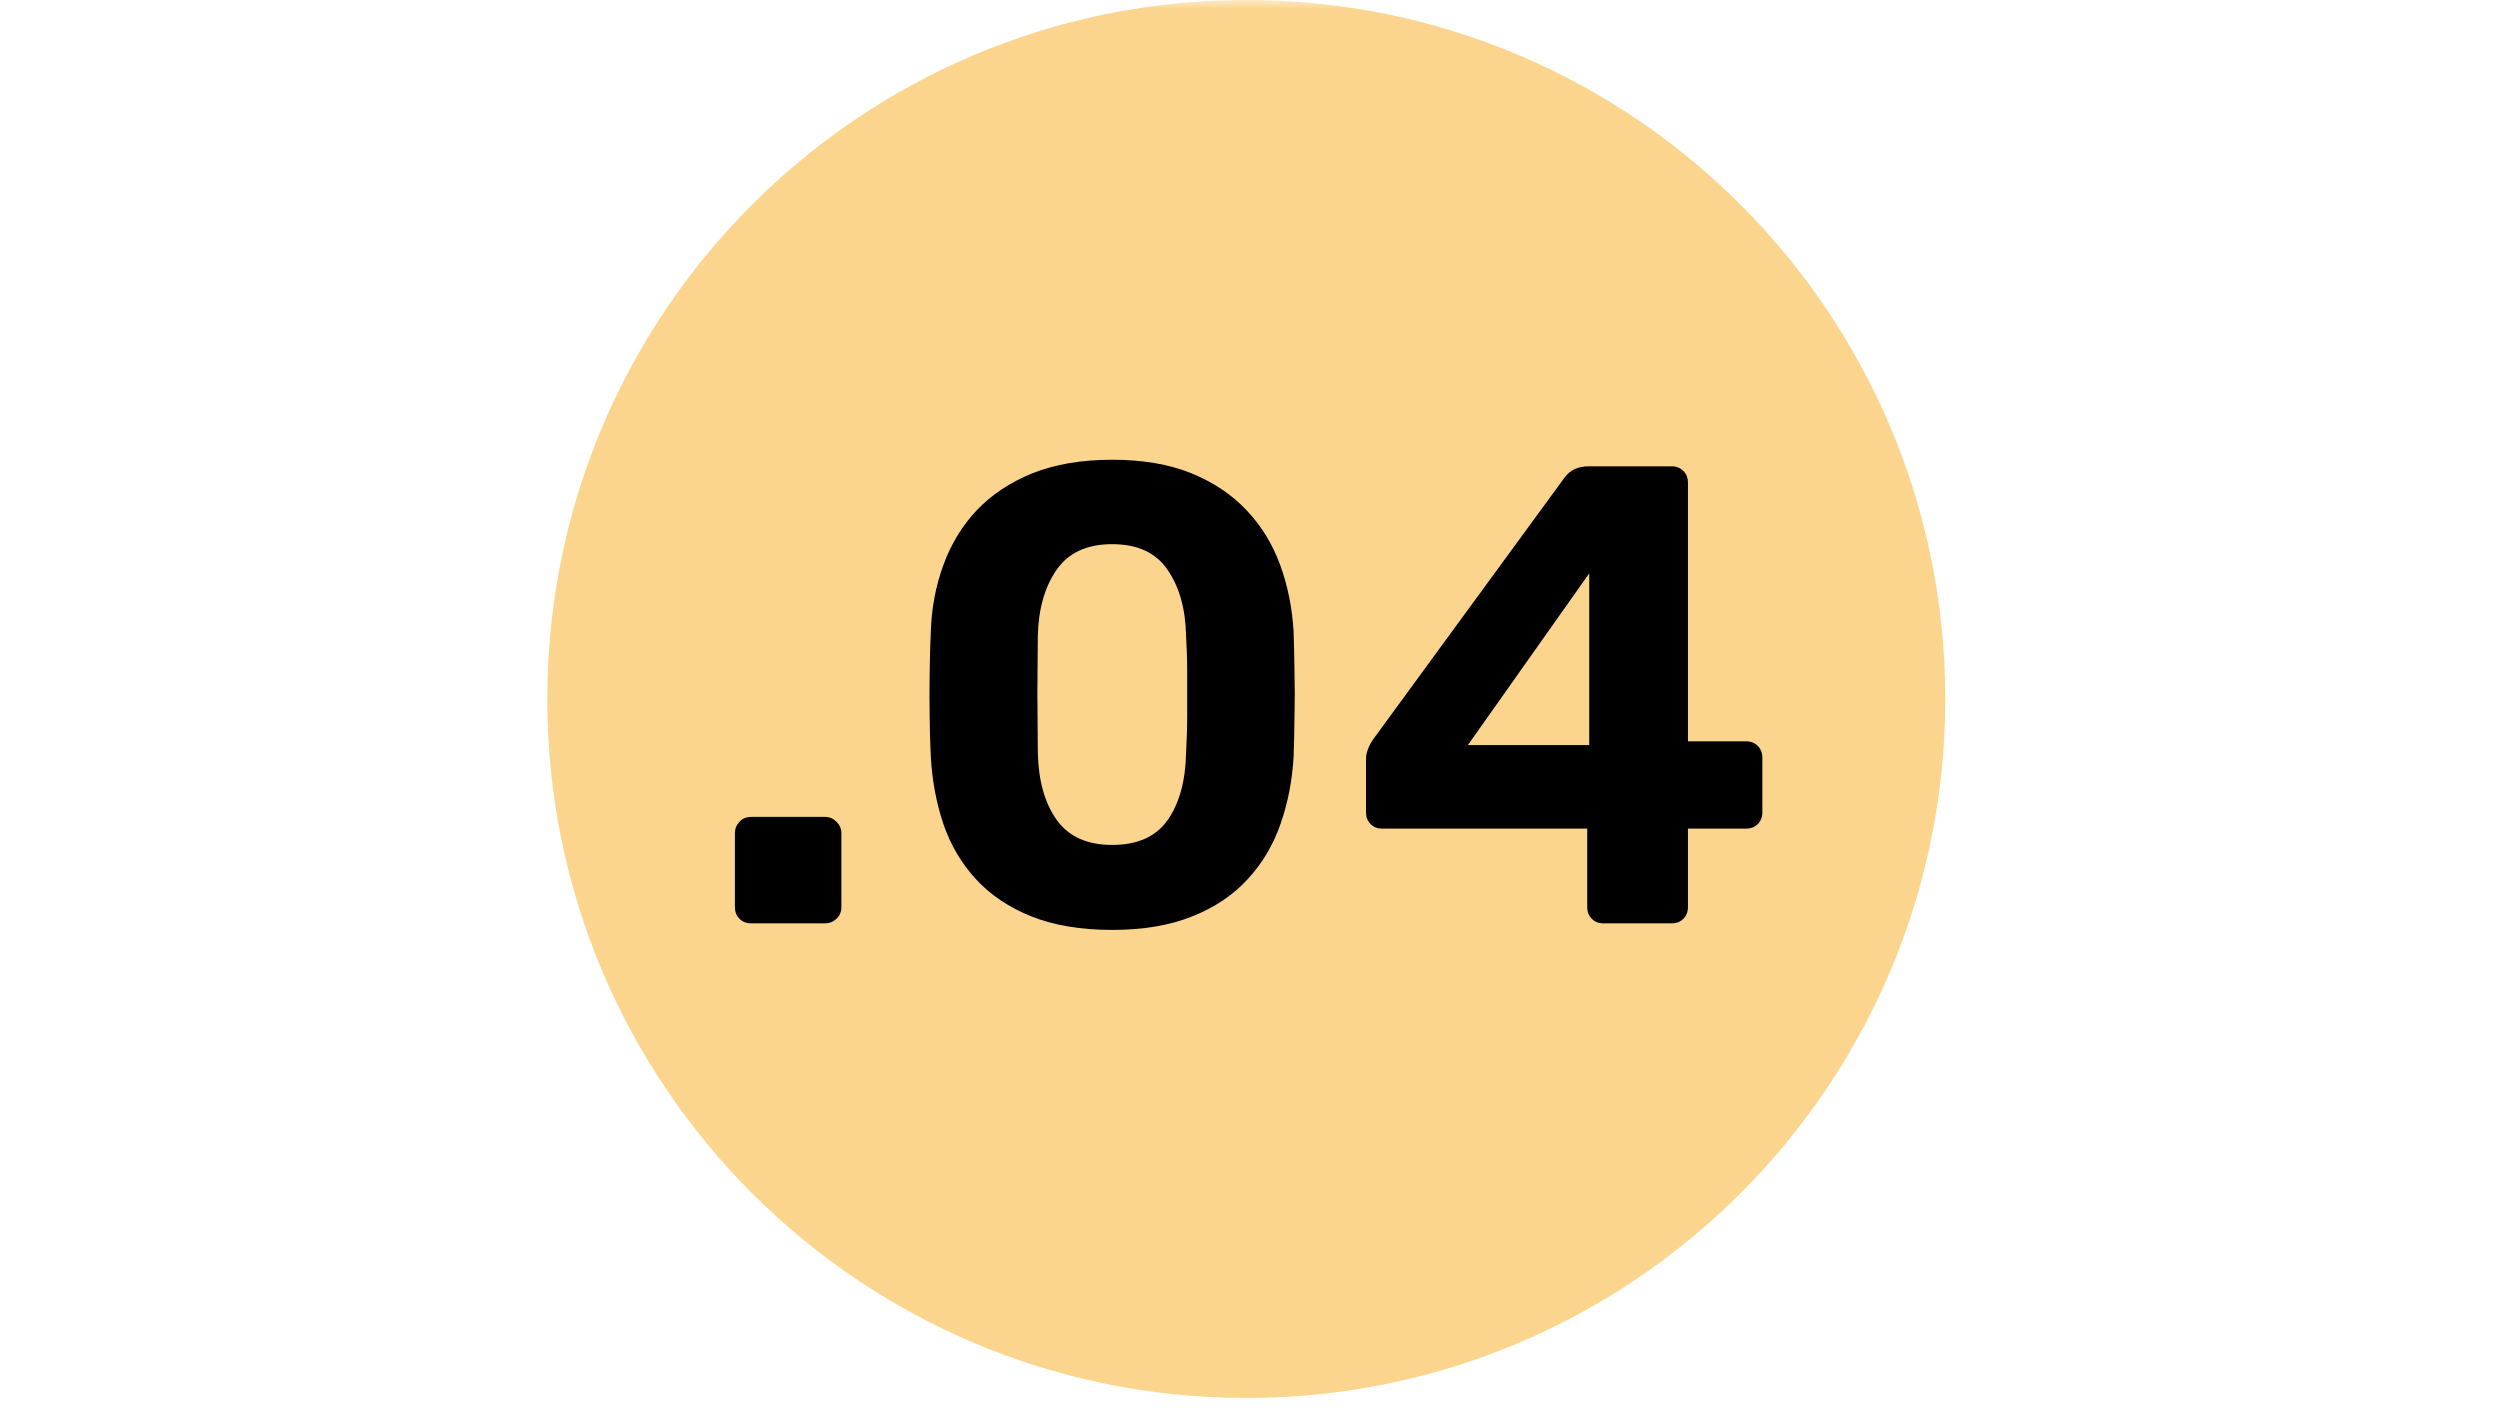 <svg xmlns="http://www.w3.org/2000/svg" xmlns:xlink="http://www.w3.org/1999/xlink" width="182" zoomAndPan="magnify" viewBox="0 0 136.5 77.25" height="103" preserveAspectRatio="xMidYMid meet" version="1.0"><defs><filter x="0%" y="0%" width="100%" height="100%" id="b451a2bc9c"><feColorMatrix values="0 0 0 0 1 0 0 0 0 1 0 0 0 0 1 0 0 0 1 0" color-interpolation-filters="sRGB"/></filter><g/><clipPath id="9b62701017"><path d="M 29 0 L 107 0 L 107 76.508 L 29 76.508 Z M 29 0 " clip-rule="nonzero"/></clipPath><mask id="9fd360474b"><g filter="url(#b451a2bc9c)"><rect x="-13.65" width="163.8" fill="#000000" y="-7.725" height="92.7" fill-opacity="0.5"/></g></mask><clipPath id="59a7b0c9ed"><path d="M 0.883 0 L 77.211 0 L 77.211 76.328 L 0.883 76.328 Z M 0.883 0 " clip-rule="nonzero"/></clipPath><clipPath id="2ecc6a7858"><path d="M 39.047 0 C 17.969 0 0.883 17.086 0.883 38.164 C 0.883 59.242 17.969 76.328 39.047 76.328 C 60.125 76.328 77.211 59.242 77.211 38.164 C 77.211 17.086 60.125 0 39.047 0 Z M 39.047 0 " clip-rule="nonzero"/></clipPath><clipPath id="c6e5f6e3c3"><rect x="0" width="78" y="0" height="77"/></clipPath></defs><g clip-path="url(#9b62701017)"><g mask="url(#9fd360474b)"><g transform="matrix(1, 0, 0, 1, 29, 0)"><g clip-path="url(#c6e5f6e3c3)"><g clip-path="url(#59a7b0c9ed)"><g clip-path="url(#2ecc6a7858)"><path fill="#f7aa1b" d="M 0.883 0 L 77.211 0 L 77.211 76.328 L 0.883 76.328 Z M 0.883 0 " fill-opacity="1" fill-rule="nonzero"/></g></g></g></g></g></g><g fill="#000000" fill-opacity="1"><g transform="translate(38.095, 50.414)"><g><path d="M 2.922 0 C 2.66 0 2.445 -0.082 2.281 -0.25 C 2.113 -0.414 2.031 -0.629 2.031 -0.891 L 2.031 -4.922 C 2.031 -5.16 2.113 -5.367 2.281 -5.547 C 2.445 -5.723 2.66 -5.812 2.922 -5.812 L 6.953 -5.812 C 7.191 -5.812 7.398 -5.723 7.578 -5.547 C 7.754 -5.367 7.844 -5.16 7.844 -4.922 L 7.844 -0.891 C 7.844 -0.629 7.754 -0.414 7.578 -0.25 C 7.398 -0.082 7.191 0 6.953 0 Z M 2.922 0 "/></g></g></g><g fill="#000000" fill-opacity="1"><g transform="translate(48.821, 50.414)"><g><path d="M 11.906 0.359 C 10.195 0.359 8.727 0.113 7.5 -0.375 C 6.281 -0.863 5.27 -1.539 4.469 -2.406 C 3.676 -3.27 3.082 -4.273 2.688 -5.422 C 2.301 -6.578 2.07 -7.812 2 -9.125 C 1.969 -9.77 1.945 -10.488 1.938 -11.281 C 1.926 -12.07 1.926 -12.867 1.938 -13.672 C 1.945 -14.484 1.969 -15.223 2 -15.891 C 2.039 -17.203 2.27 -18.426 2.688 -19.562 C 3.102 -20.707 3.711 -21.707 4.516 -22.562 C 5.328 -23.414 6.344 -24.086 7.562 -24.578 C 8.789 -25.066 10.238 -25.312 11.906 -25.312 C 13.57 -25.312 15.008 -25.066 16.219 -24.578 C 17.426 -24.086 18.43 -23.414 19.234 -22.562 C 20.047 -21.707 20.66 -20.707 21.078 -19.562 C 21.492 -18.426 21.738 -17.203 21.812 -15.891 C 21.832 -15.223 21.848 -14.484 21.859 -13.672 C 21.879 -12.867 21.879 -12.07 21.859 -11.281 C 21.848 -10.488 21.832 -9.77 21.812 -9.125 C 21.738 -7.812 21.5 -6.578 21.094 -5.422 C 20.695 -4.273 20.098 -3.27 19.297 -2.406 C 18.504 -1.539 17.492 -0.863 16.266 -0.375 C 15.047 0.113 13.594 0.359 11.906 0.359 Z M 11.906 -4.281 C 13.281 -4.281 14.285 -4.727 14.922 -5.625 C 15.566 -6.531 15.906 -7.754 15.938 -9.297 C 15.977 -9.984 16 -10.695 16 -11.438 C 16 -12.176 16 -12.91 16 -13.641 C 16 -14.379 15.977 -15.07 15.938 -15.719 C 15.906 -17.188 15.566 -18.383 14.922 -19.312 C 14.285 -20.238 13.281 -20.703 11.906 -20.703 C 10.531 -20.703 9.52 -20.238 8.875 -19.312 C 8.227 -18.383 7.883 -17.188 7.844 -15.719 C 7.844 -15.07 7.836 -14.379 7.828 -13.641 C 7.816 -12.91 7.816 -12.176 7.828 -11.438 C 7.836 -10.695 7.844 -9.984 7.844 -9.297 C 7.883 -7.754 8.234 -6.531 8.891 -5.625 C 9.547 -4.727 10.551 -4.281 11.906 -4.281 Z M 11.906 -4.281 "/></g></g></g><g fill="#000000" fill-opacity="1"><g transform="translate(73.553, 50.414)"><g><path d="M 13.969 0 C 13.727 0 13.523 -0.082 13.359 -0.25 C 13.191 -0.414 13.109 -0.629 13.109 -0.891 L 13.109 -5.172 L 1.891 -5.172 C 1.648 -5.172 1.445 -5.254 1.281 -5.422 C 1.113 -5.586 1.031 -5.801 1.031 -6.062 L 1.031 -8.953 C 1.031 -9.141 1.066 -9.328 1.141 -9.516 C 1.211 -9.703 1.305 -9.879 1.422 -10.047 L 11.875 -24.344 C 12.176 -24.75 12.613 -24.953 13.188 -24.953 L 17.719 -24.953 C 17.977 -24.953 18.191 -24.867 18.359 -24.703 C 18.523 -24.535 18.609 -24.32 18.609 -24.062 L 18.609 -9.938 L 21.781 -9.938 C 22.039 -9.938 22.254 -9.852 22.422 -9.688 C 22.586 -9.52 22.672 -9.305 22.672 -9.047 L 22.672 -6.062 C 22.672 -5.801 22.586 -5.586 22.422 -5.422 C 22.254 -5.254 22.039 -5.172 21.781 -5.172 L 18.609 -5.172 L 18.609 -0.891 C 18.609 -0.629 18.523 -0.414 18.359 -0.25 C 18.191 -0.082 17.977 0 17.719 0 Z M 6.594 -9.734 L 13.219 -9.734 L 13.219 -19.109 Z M 6.594 -9.734 "/></g></g></g></svg>